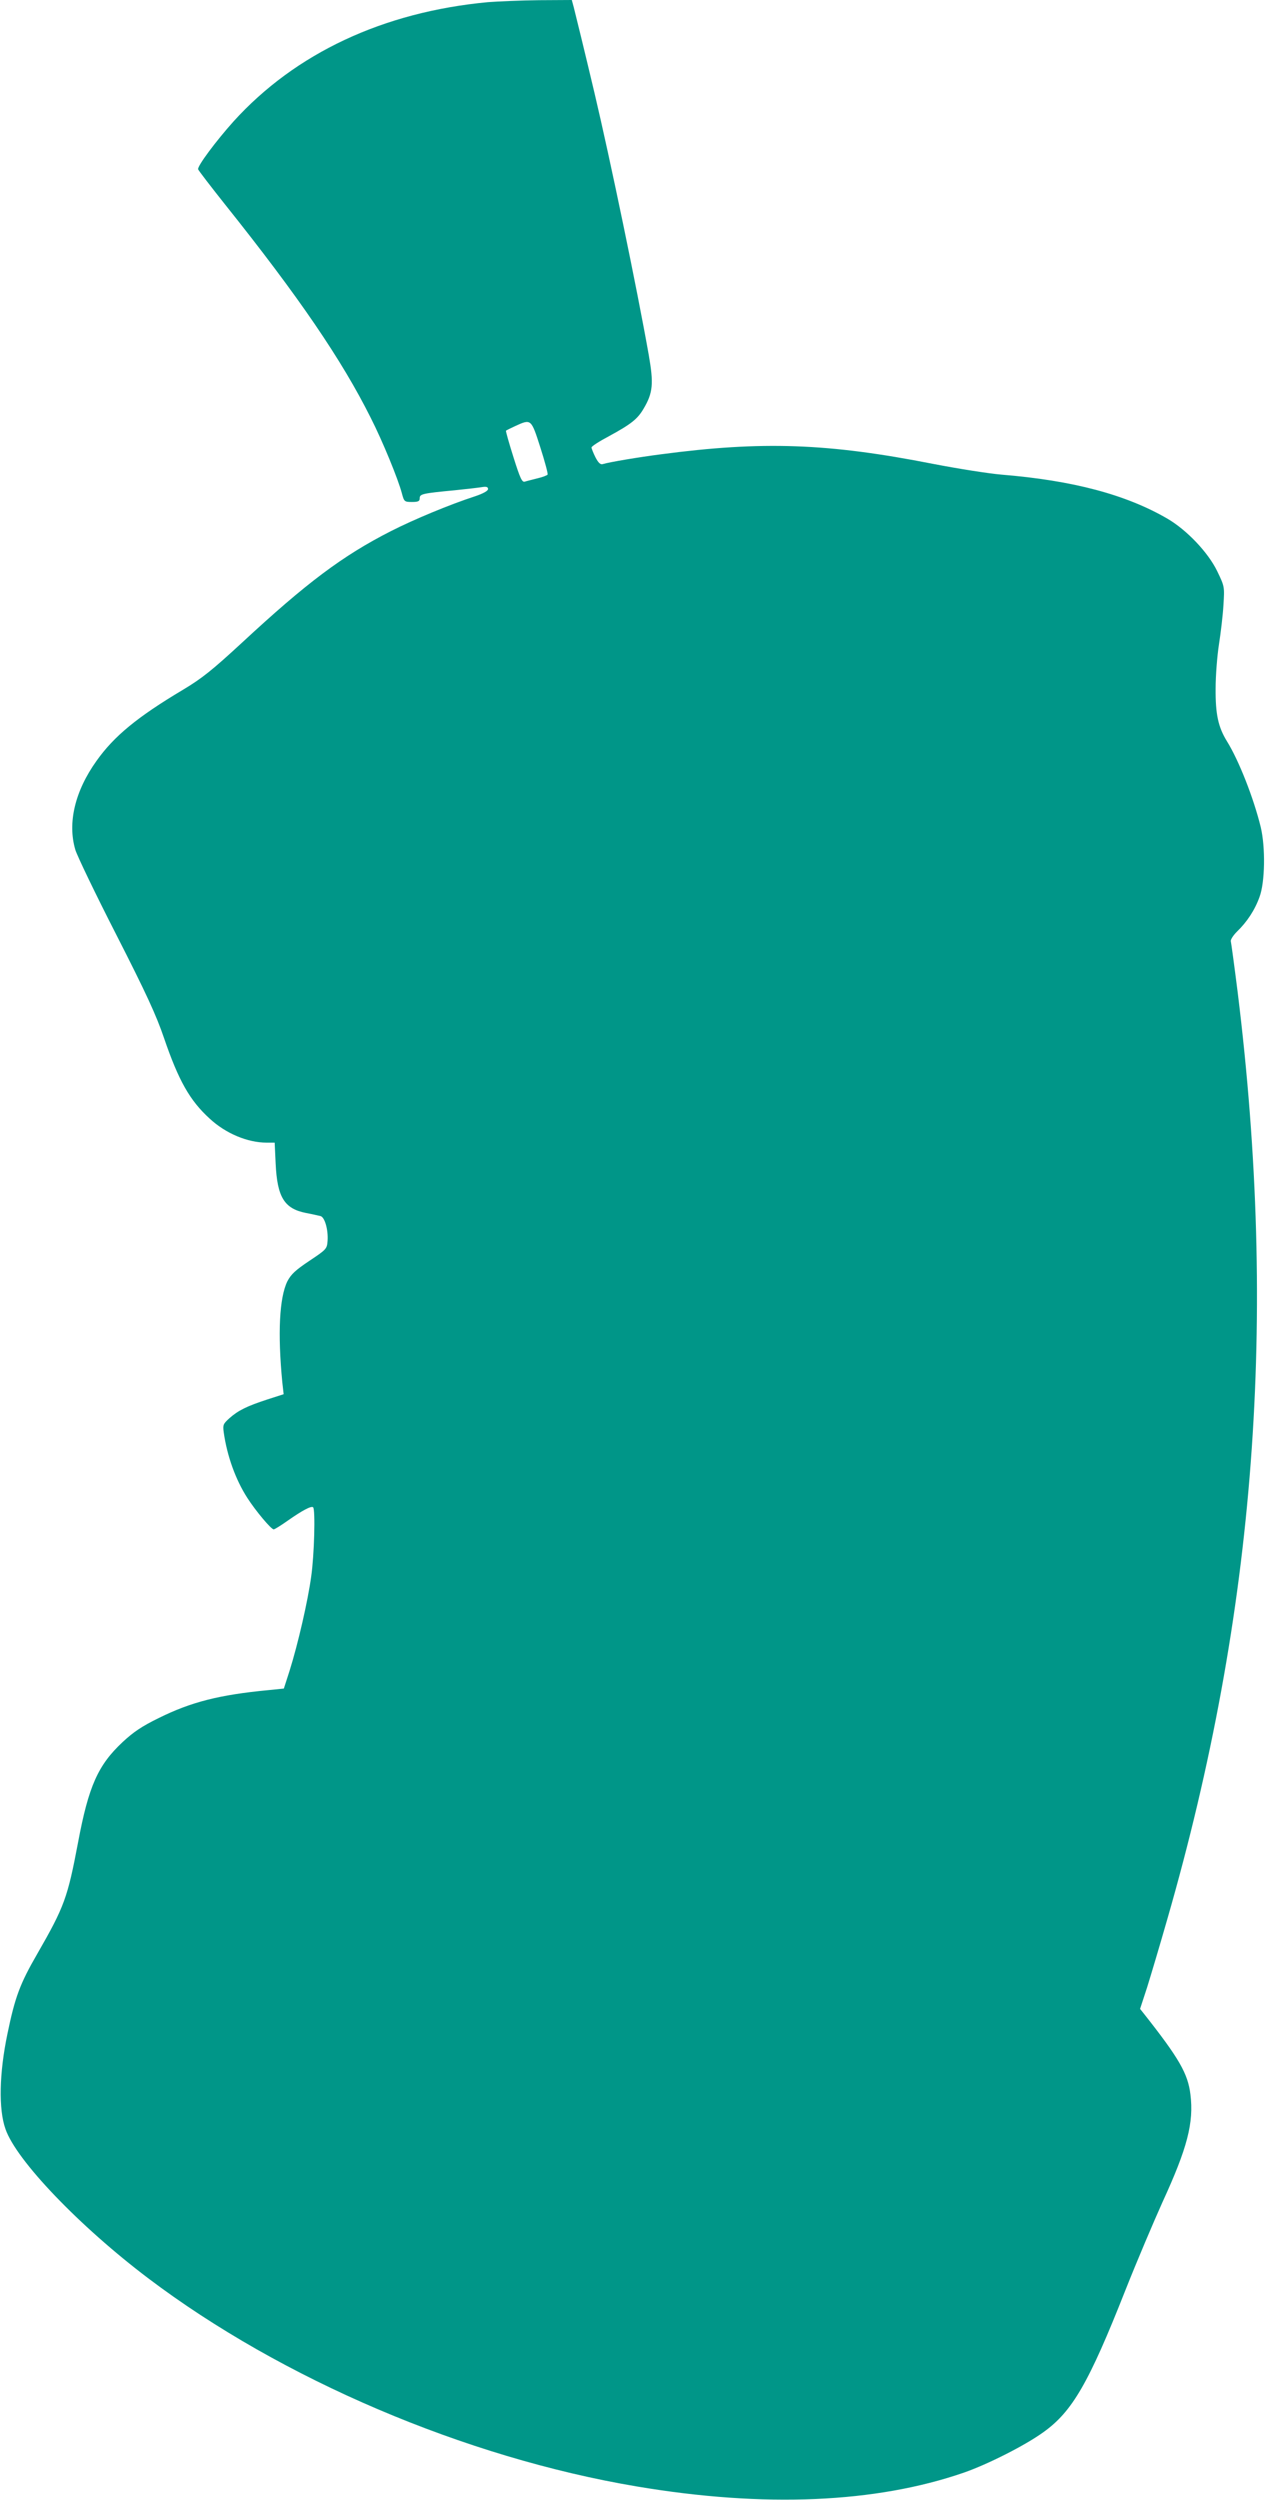 <?xml version="1.0" standalone="no"?>
<!DOCTYPE svg PUBLIC "-//W3C//DTD SVG 20010904//EN"
 "http://www.w3.org/TR/2001/REC-SVG-20010904/DTD/svg10.dtd">
<svg version="1.0" xmlns="http://www.w3.org/2000/svg"
 width="648pt" height="1280pt" viewBox="0 0 648 1280"
 preserveAspectRatio="xMidYMid meet">
<g transform="translate(0,1280) scale(0.1,-0.1)"
fill="#009688" stroke="none">
<path d="M2500 12789 c-536 -50 -987 -261 -1304 -611 -88 -98 -187 -230 -181
-245 2 -6 64 -87 138 -180 378 -473 598 -796 746 -1092 61 -120 141 -315 160
-388 11 -41 13 -43 51 -43 33 0 40 4 40 19 0 22 12 25 180 41 58 6 120 13 138
16 24 4 32 1 32 -10 0 -9 -25 -23 -67 -37 -129 -42 -312 -118 -430 -178 -248
-126 -433 -265 -763 -571 -153 -141 -205 -183 -302 -241 -235 -140 -354 -238
-444 -365 -110 -154 -149 -317 -108 -455 9 -30 103 -226 210 -435 153 -300
205 -413 244 -528 75 -219 132 -320 234 -413 82 -76 194 -123 292 -123 l41 0
5 -107 c8 -172 44 -231 155 -253 32 -6 66 -14 75 -16 22 -6 40 -71 36 -127 -3
-41 -6 -44 -93 -102 -72 -48 -94 -69 -113 -105 -41 -84 -50 -266 -26 -516 l7
-62 -84 -27 c-104 -34 -149 -56 -194 -96 -32 -29 -34 -34 -29 -72 17 -121 61
-243 121 -336 43 -67 122 -161 135 -161 5 0 37 20 71 44 74 52 122 78 131 69
12 -12 6 -244 -10 -355 -17 -124 -67 -343 -111 -483 l-29 -90 -79 -8 c-252
-24 -397 -61 -562 -143 -86 -42 -129 -71 -185 -123 -126 -118 -174 -225 -228
-513 -54 -285 -70 -329 -209 -571 -89 -154 -114 -221 -153 -410 -42 -201 -46
-386 -10 -487 55 -160 378 -497 731 -764 684 -517 1624 -918 2503 -1066 653
-110 1225 -85 1676 71 123 43 313 139 407 207 148 106 232 251 420 727 59 149
145 351 190 451 127 276 161 406 143 551 -13 107 -58 185 -238 413 l-20 25 36
110 c19 61 66 218 104 351 452 1569 566 3074 360 4744 -17 135 -33 252 -35
260 -3 8 12 31 31 50 52 50 92 111 116 178 28 75 31 253 6 358 -36 147 -111
339 -173 439 -45 73 -59 139 -58 270 0 66 8 167 17 225 9 58 20 148 23 201 6
96 6 96 -32 175 -46 95 -155 210 -254 268 -213 124 -485 196 -851 226 -69 6
-226 31 -350 55 -539 106 -874 118 -1395 49 -110 -14 -265 -40 -297 -50 -12
-4 -23 6 -38 35 -11 22 -20 45 -20 50 0 6 39 31 88 57 116 63 148 89 179 142
48 81 52 128 26 276 -60 339 -196 994 -278 1341 -47 199 -96 399 -106 438
l-10 37 -167 -1 c-92 -1 -210 -6 -262 -10z m268 -2280 c23 -72 40 -135 37
-139 -3 -4 -26 -13 -52 -19 -27 -7 -56 -14 -65 -17 -14 -4 -24 18 -58 126 -23
73 -40 133 -38 135 2 2 24 13 48 24 81 37 81 37 128 -110z"/>
</g>
</svg>
